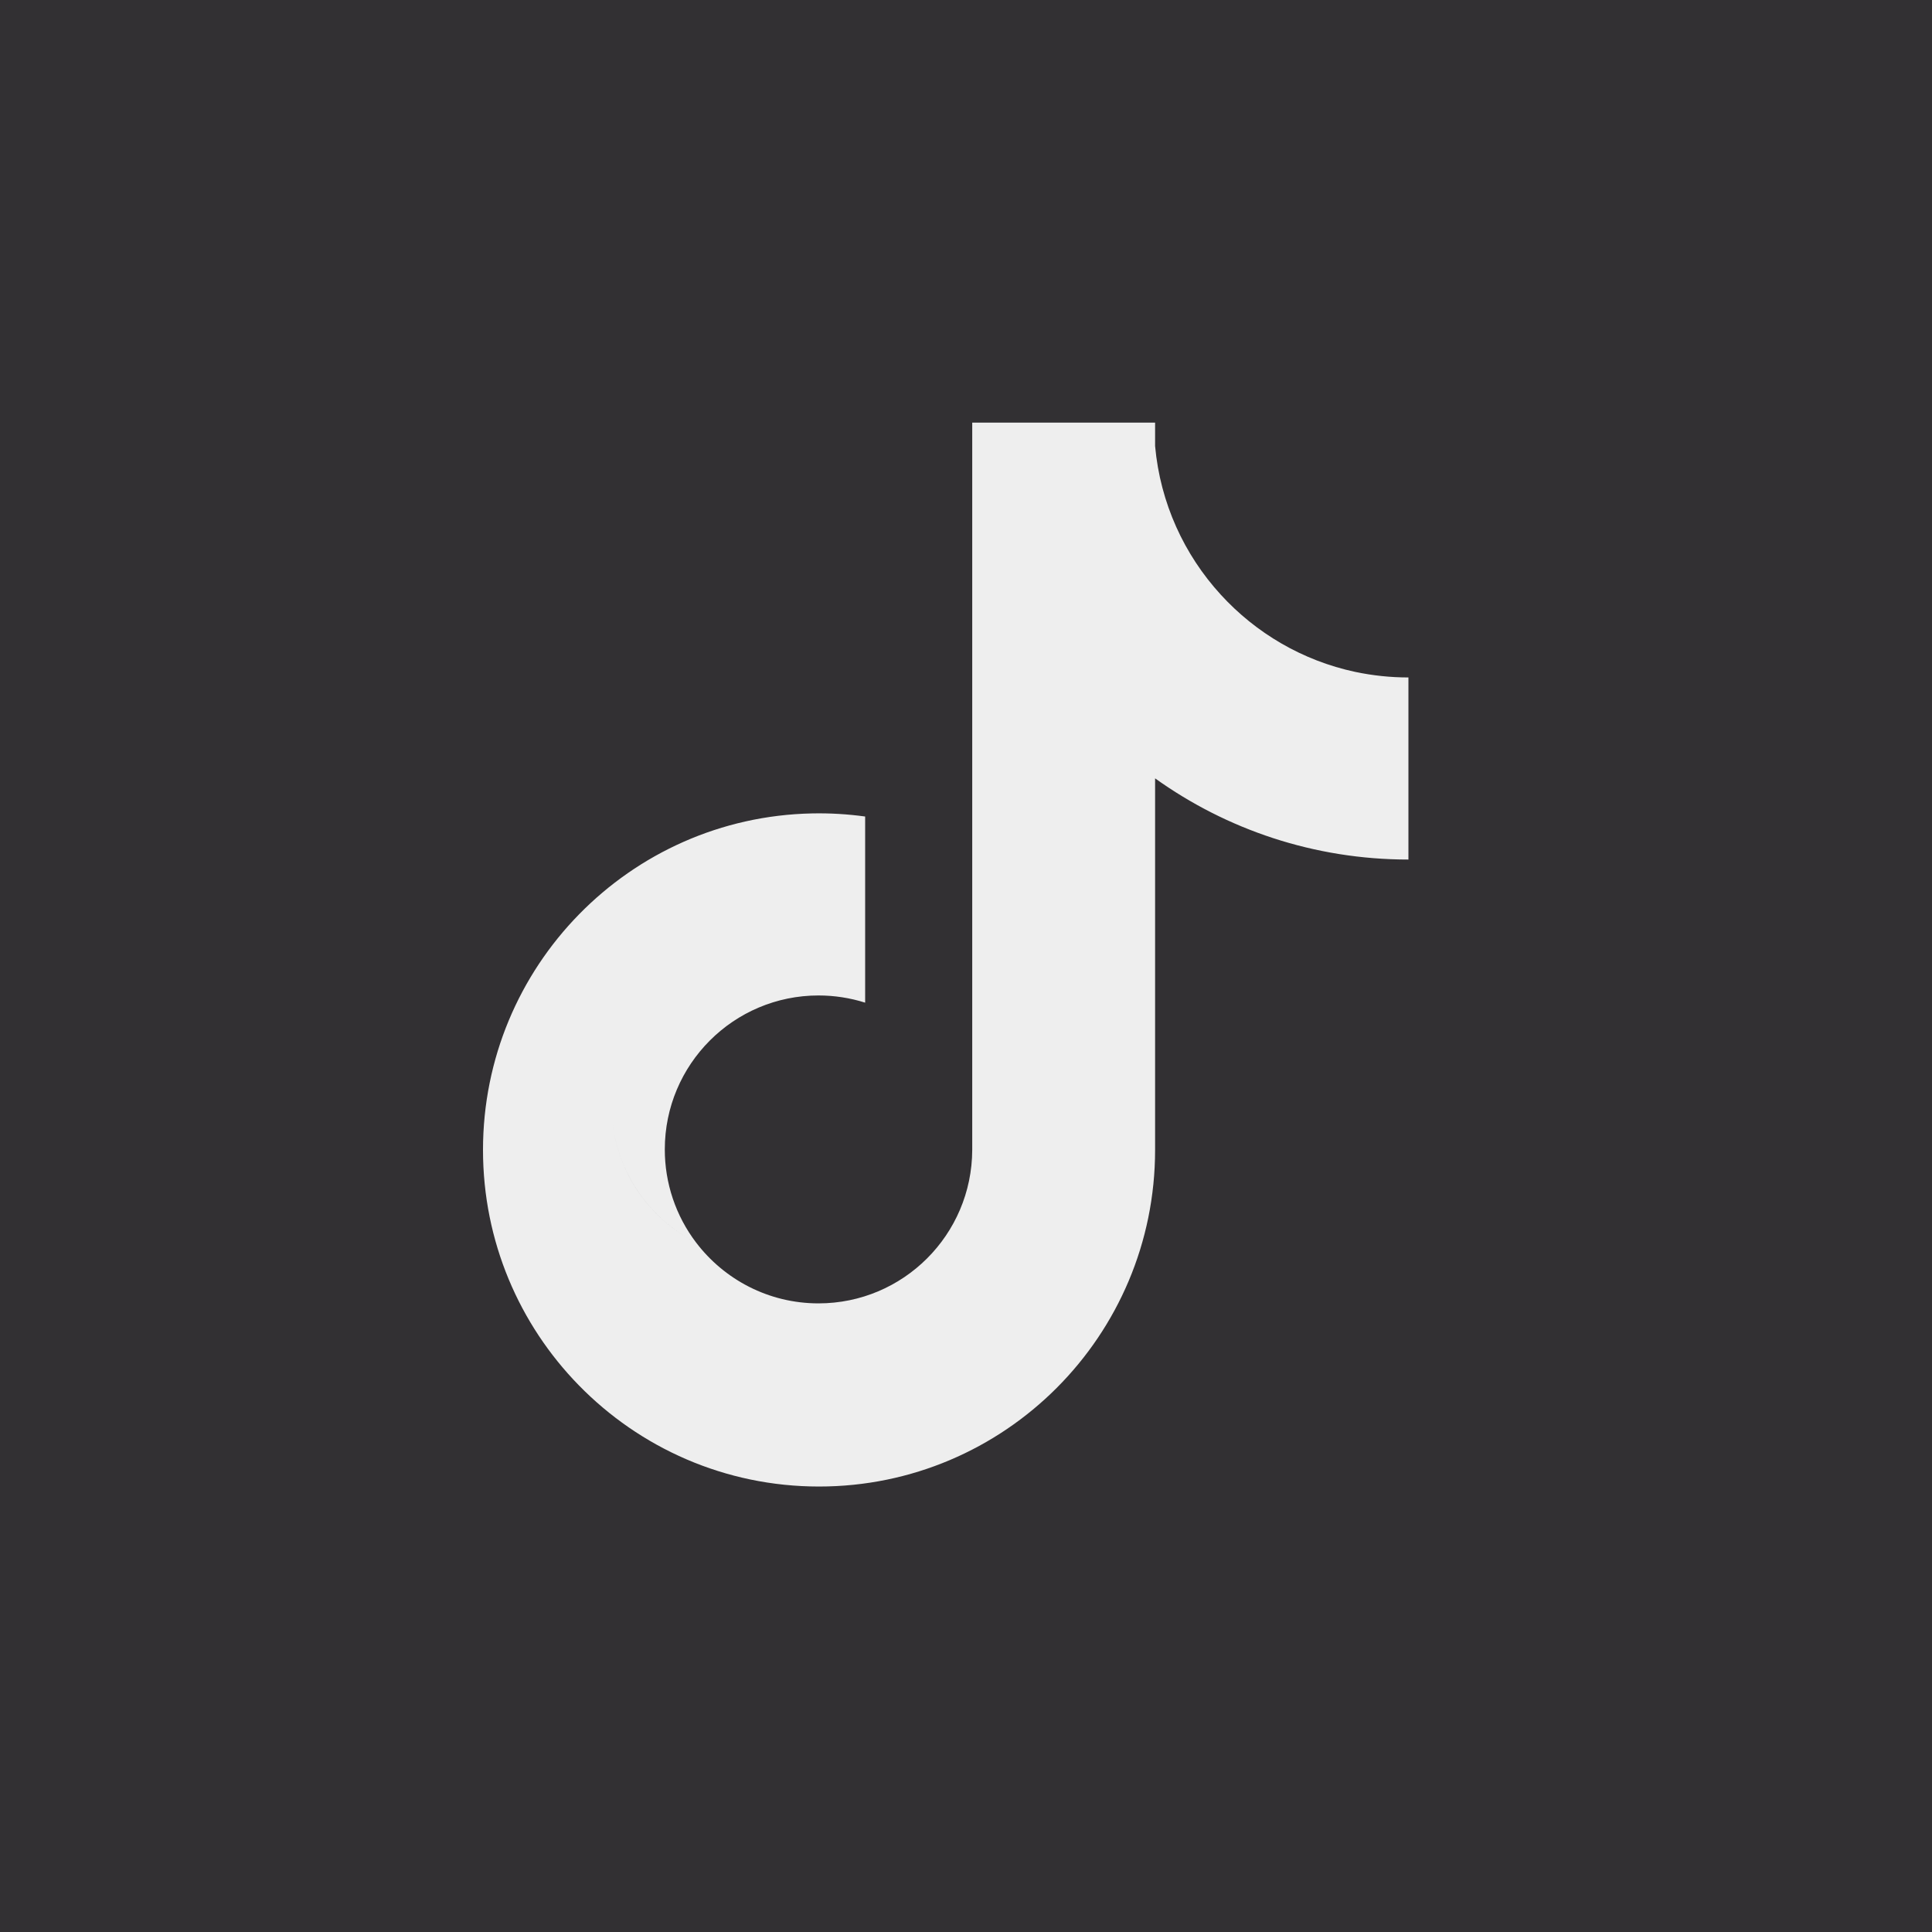 <svg width="40" height="40" viewBox="0 0 40 40" fill="none" xmlns="http://www.w3.org/2000/svg">
<rect width="40" height="40" fill="#EEEEEE"/>
<path fill-rule="evenodd" clip-rule="evenodd" d="M40 0H0V40H40V0ZM22.813 15.197V15.197C24.292 16.255 26.103 16.878 28.059 16.878L28.059 16.878C26.103 16.878 24.292 16.255 22.813 15.197ZM29.16 14.026C28.79 14.026 28.421 13.987 28.059 13.911L28.059 13.911C26.967 13.678 26 13.106 25.274 12.311C24.518 11.485 24.022 10.416 23.915 9.235V8.75H22.871H20.129V23.808C20.123 25.564 18.7 26.985 16.946 26.985C15.913 26.985 14.995 26.491 14.413 25.727C13.374 25.202 12.662 24.124 12.662 22.88C12.662 22.006 13.013 21.214 13.582 20.639C13.013 21.214 12.662 22.006 12.662 22.88C12.662 24.124 13.375 25.202 14.413 25.727C13.991 25.173 13.763 24.494 13.764 23.797C13.764 22.037 15.189 20.61 16.947 20.61C17.274 20.61 17.6 20.66 17.912 20.759V16.905C17.547 16.855 17.179 16.833 16.811 16.841V19.841L16.811 19.841V16.841C13.036 16.919 10 20.009 10 23.808C10 25.705 10.756 27.424 11.983 28.68C13.246 29.974 15.008 30.777 16.957 30.777C20.8 30.777 23.915 27.657 23.915 23.808V16.115C25.393 17.173 27.204 17.796 29.16 17.796V14.026Z" fill="#323033"/>
</svg>
